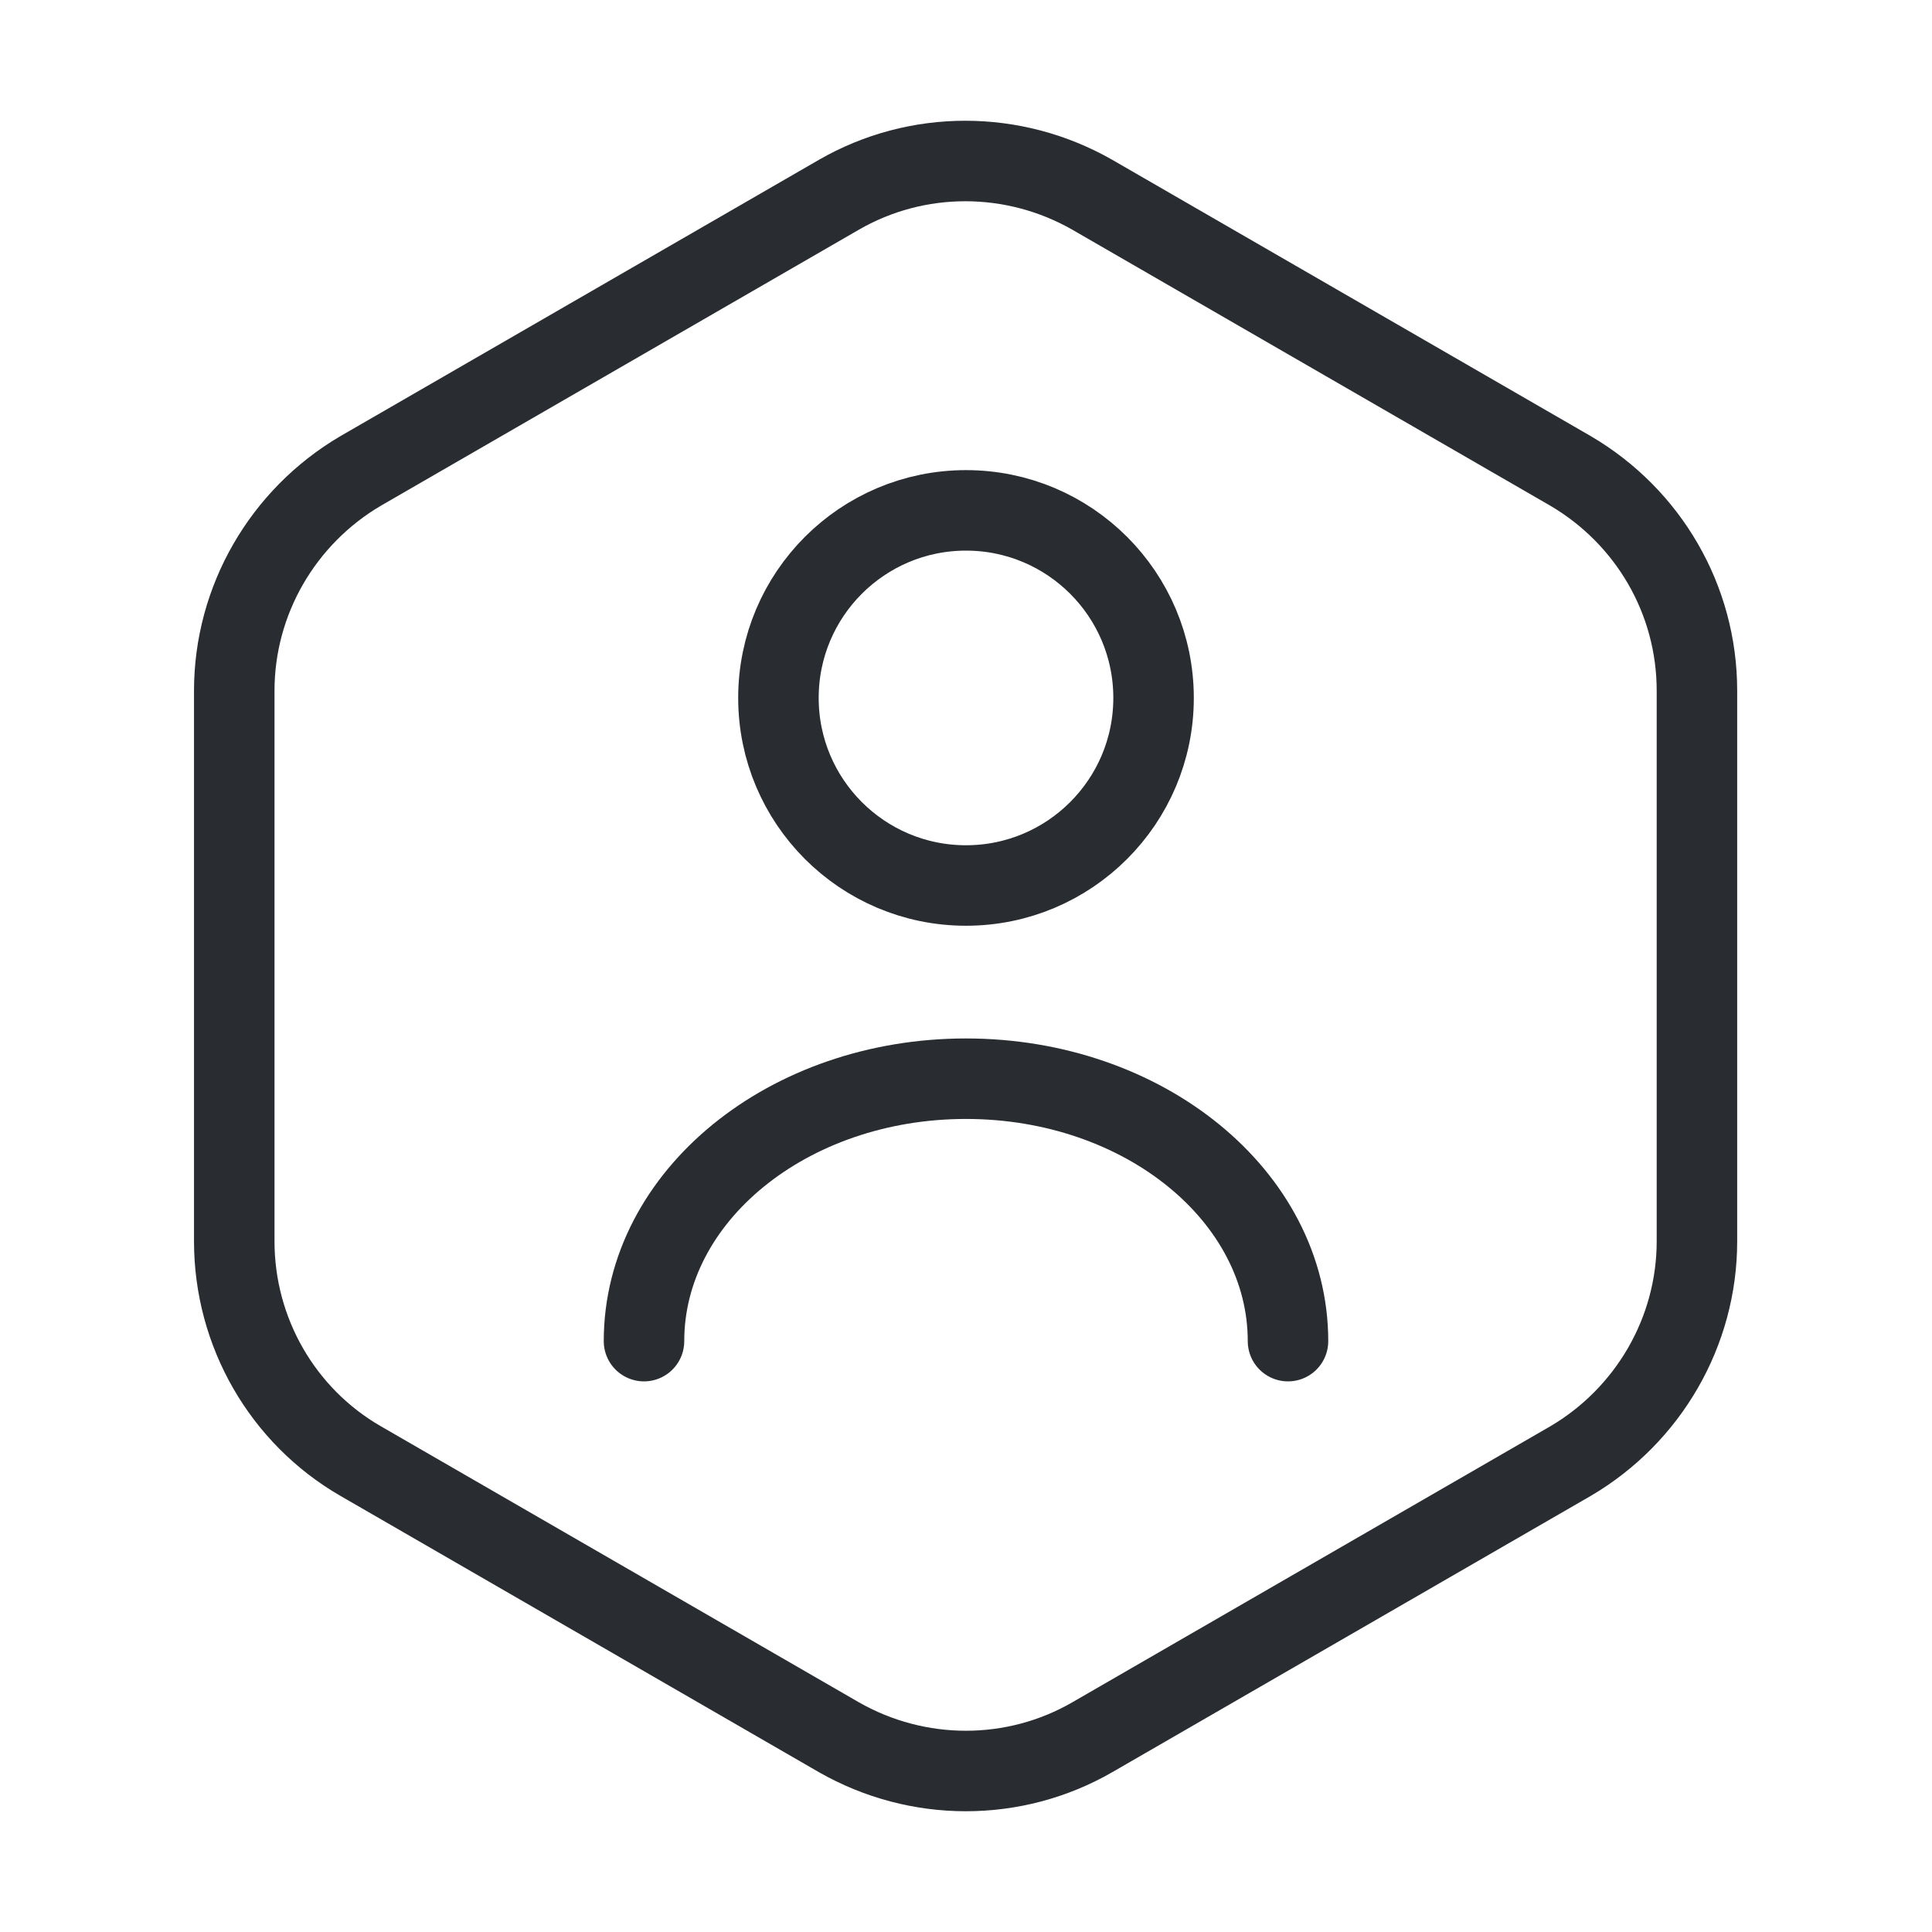 <svg width="36" height="36" viewBox="0 0 36 36" fill="none" xmlns="http://www.w3.org/2000/svg">
<path d="M24 24.99C24 22.29 21.315 20.1 18 20.1C14.685 20.1 12 22.29 12 24.99M31.62 12.87V23.13C31.62 24.81 30.72 26.37 29.265 27.225L20.355 32.37C18.9 33.21 17.1 33.21 15.63 32.37L6.72 27.225C5.265 26.385 4.365 24.825 4.365 23.13V12.87C4.365 11.19 5.265 9.63 6.72 8.775L15.63 3.63C17.085 2.79 18.885 2.79 20.355 3.63L29.265 8.775C30.72 9.63 31.62 11.175 31.62 12.87ZM21.495 13.005C21.495 14.935 19.93 16.5 18 16.5C16.07 16.5 14.505 14.935 14.505 13.005C14.505 11.075 16.07 9.51 18 9.51C19.93 9.51 21.495 11.075 21.495 13.005Z" stroke="#292D32" stroke-width="1.5" stroke-linecap="round" stroke-linejoin="round"/>
</svg>
